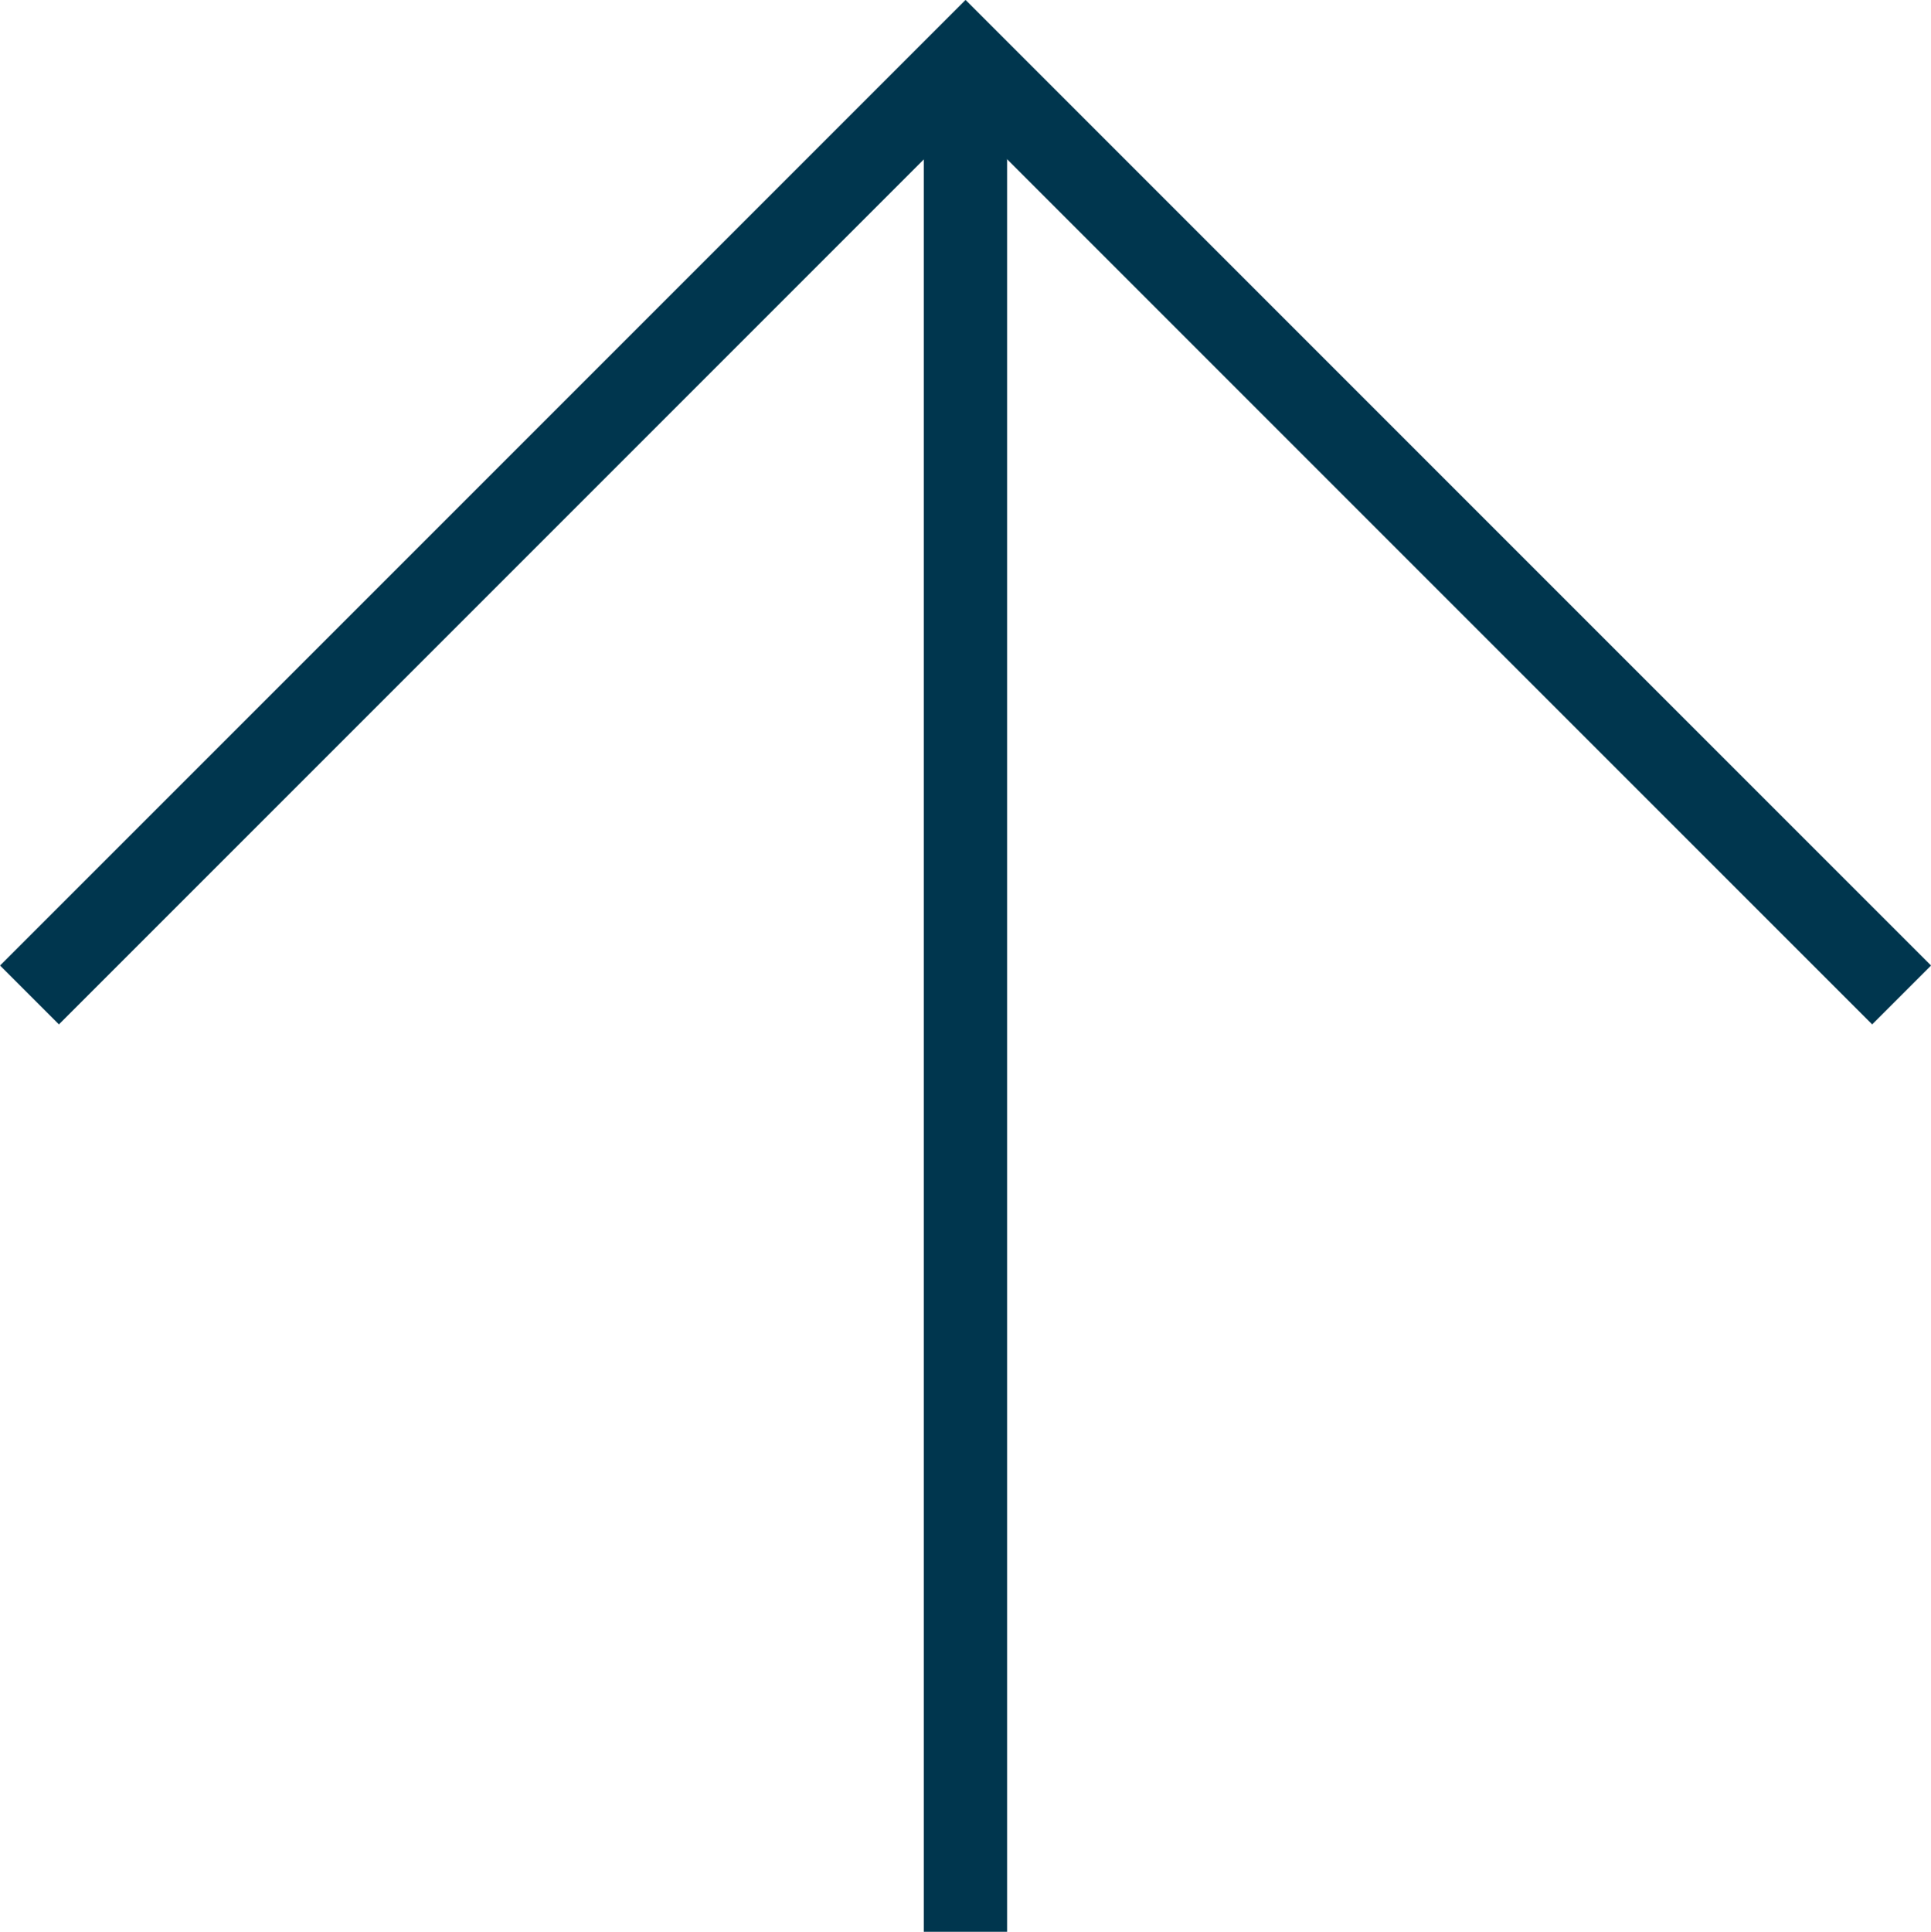 <svg xmlns="http://www.w3.org/2000/svg" width="23.195" height="23.202" viewBox="0 0 23.195 23.202">
  <g id="グループ_5" data-name="グループ 5" transform="translate(-948.646 -5001.29)">
    <path id="パス_2" data-name="パス 2" d="M1270.383,2111l11.244,11.244-11.244,11.244" transform="translate(-1162 6283.623) rotate(-90)" fill="none" stroke="#00364e" stroke-width="1"/>
    <path id="パス_3" data-name="パス 3" d="M1282.723,2121.147h-22.495" transform="translate(-1160.904 6284.72) rotate(-90)" fill="none" stroke="#00364e" stroke-width="1"/>
  </g>
</svg>
